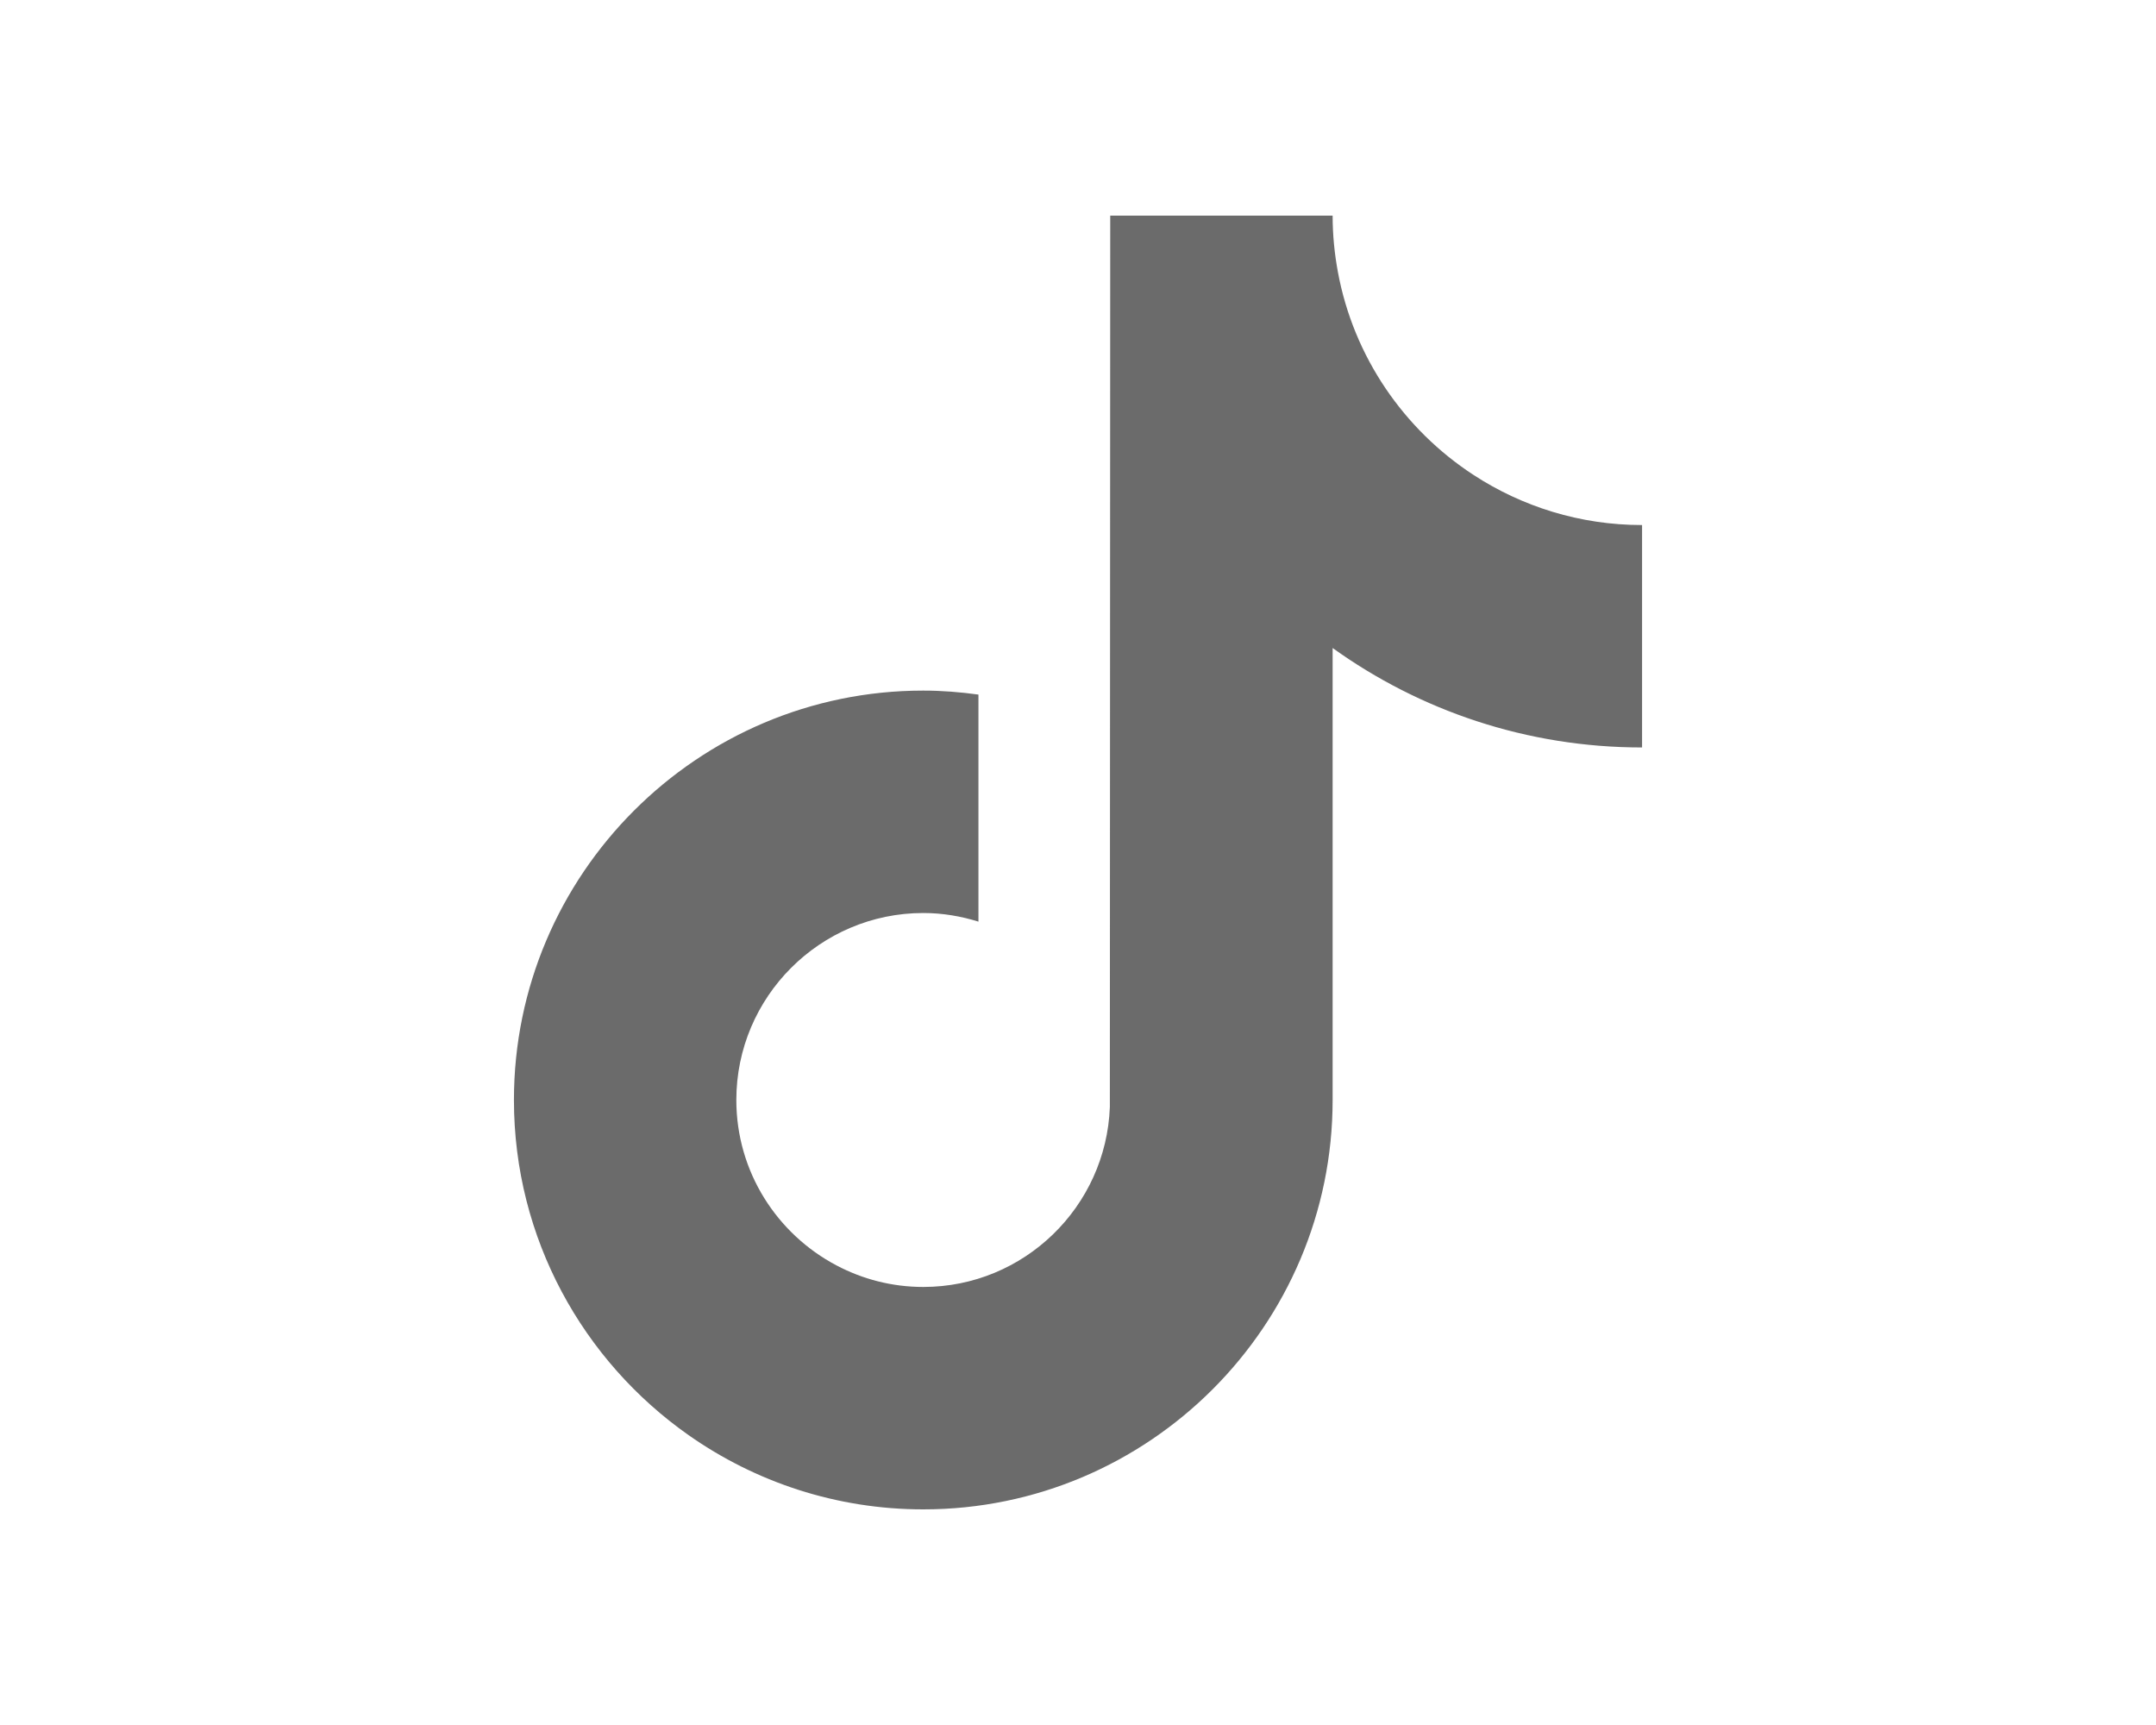 <svg width="40" height="32" viewBox="0 0 40 32" fill="none" xmlns="http://www.w3.org/2000/svg">
    <path d="M27.339 8.811C26.046 7.968 25.113 6.619 24.822 5.047C24.759 4.707 24.724 4.358 24.724 4H20.598L20.591 20.536C20.522 22.387 18.998 23.874 17.13 23.874C16.549 23.874 16.002 23.729 15.521 23.475C14.417 22.894 13.661 21.737 13.661 20.406C13.661 18.493 15.217 16.937 17.129 16.937C17.486 16.937 17.829 16.996 18.153 17.097V12.885C17.817 12.839 17.477 12.811 17.129 12.811C12.942 12.811 9.535 16.218 9.535 20.406C9.535 22.975 10.819 25.249 12.777 26.624C14.011 27.49 15.512 28 17.13 28C21.317 28 24.724 24.593 24.724 20.406V12.021C26.342 13.182 28.325 13.866 30.465 13.866V9.74C29.313 9.74 28.239 9.398 27.339 8.811Z" fill="#6B6B6B"/>
</svg>
